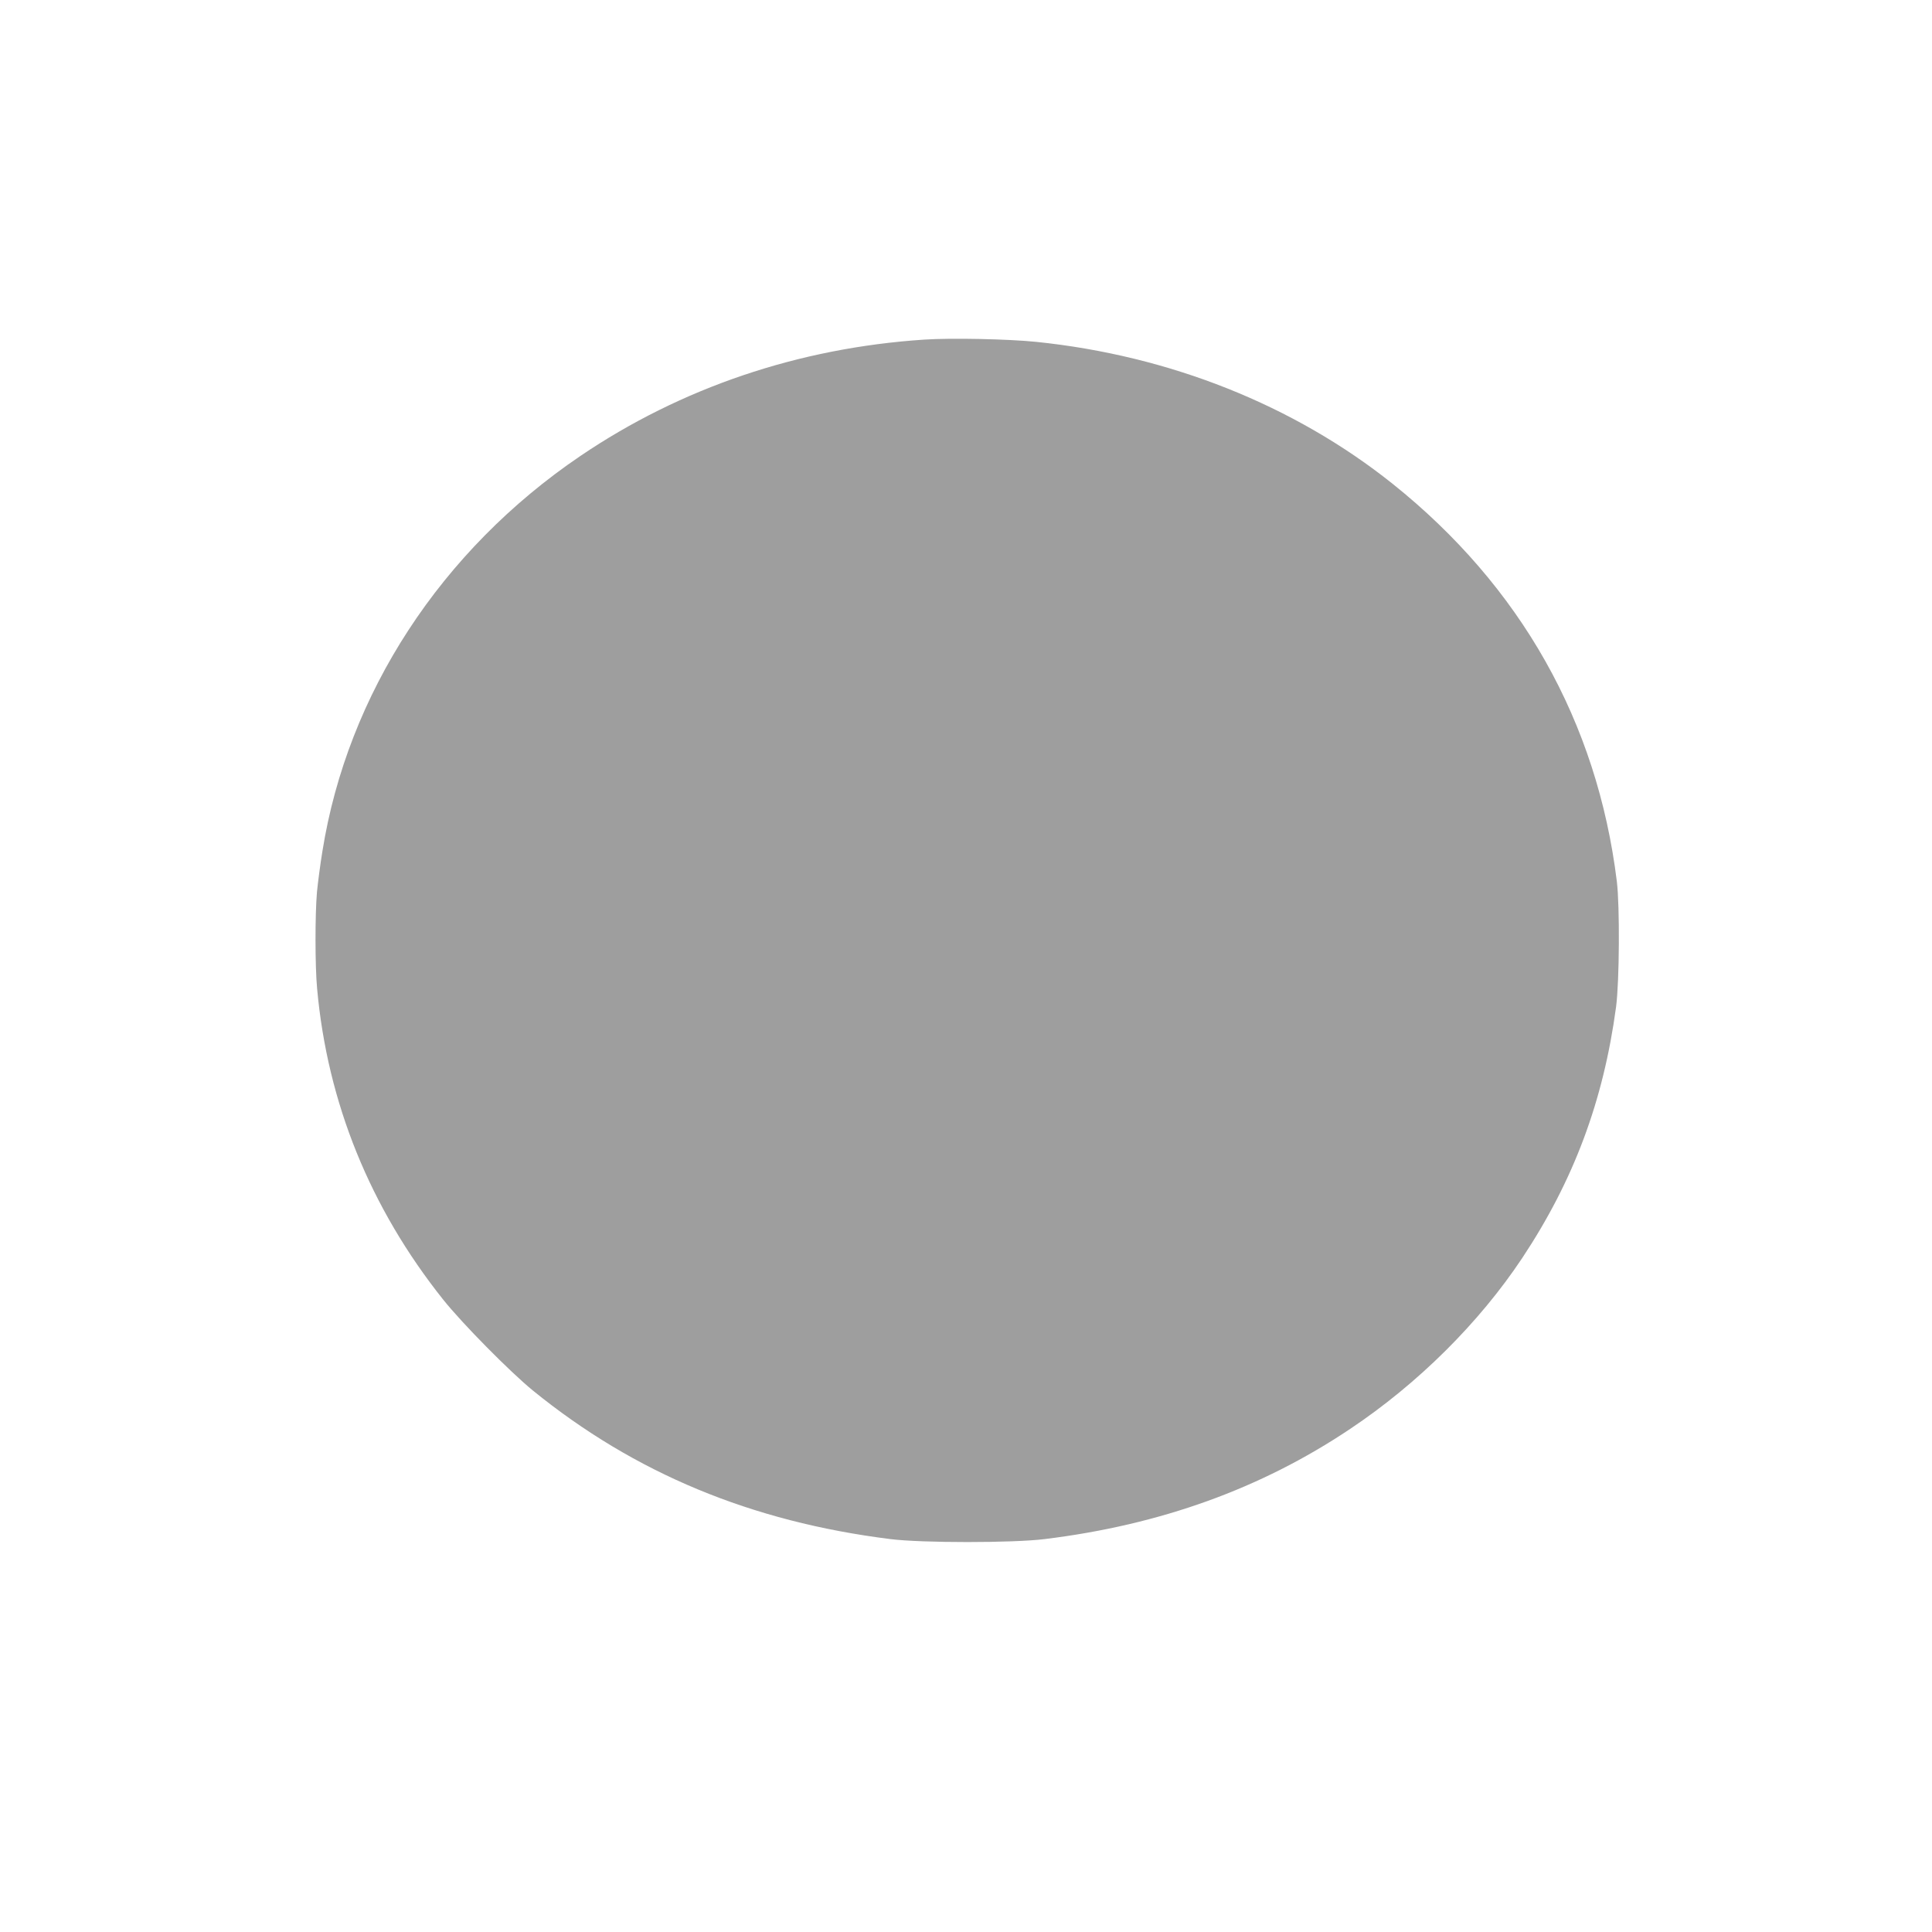 <?xml version="1.0" standalone="no"?>
<!DOCTYPE svg PUBLIC "-//W3C//DTD SVG 20010904//EN"
 "http://www.w3.org/TR/2001/REC-SVG-20010904/DTD/svg10.dtd">
<svg version="1.0" xmlns="http://www.w3.org/2000/svg"
 width="1280pt" height="1280pt" viewBox="0 0 1280 1280"
 preserveAspectRatio="xMidYMid meet">
<g transform="translate(0,1280) scale(0.1,-0.1)"
fill="#9e9e9e" stroke="none">
<path d="M6123 10550 c-832 -55 -1611 -319 -2278 -771 -923 -626 -1542 -1574
-1709 -2619 -14 -85 -30 -207 -36 -270 -13 -148 -13 -493 1 -640 68 -756 352
-1454 835 -2060 126 -158 443 -479 595 -603 673 -547 1447 -869 2369 -984 207
-26 811 -26 1020 0 767 94 1434 334 2025 730 449 300 854 702 1140 1132 341
514 538 1040 622 1665 22 168 25 665 5 830 -130 1057 -637 1956 -1486 2635
-653 521 -1477 849 -2360 940 -185 19 -566 27 -743 15z"/>
</g>
</svg>
